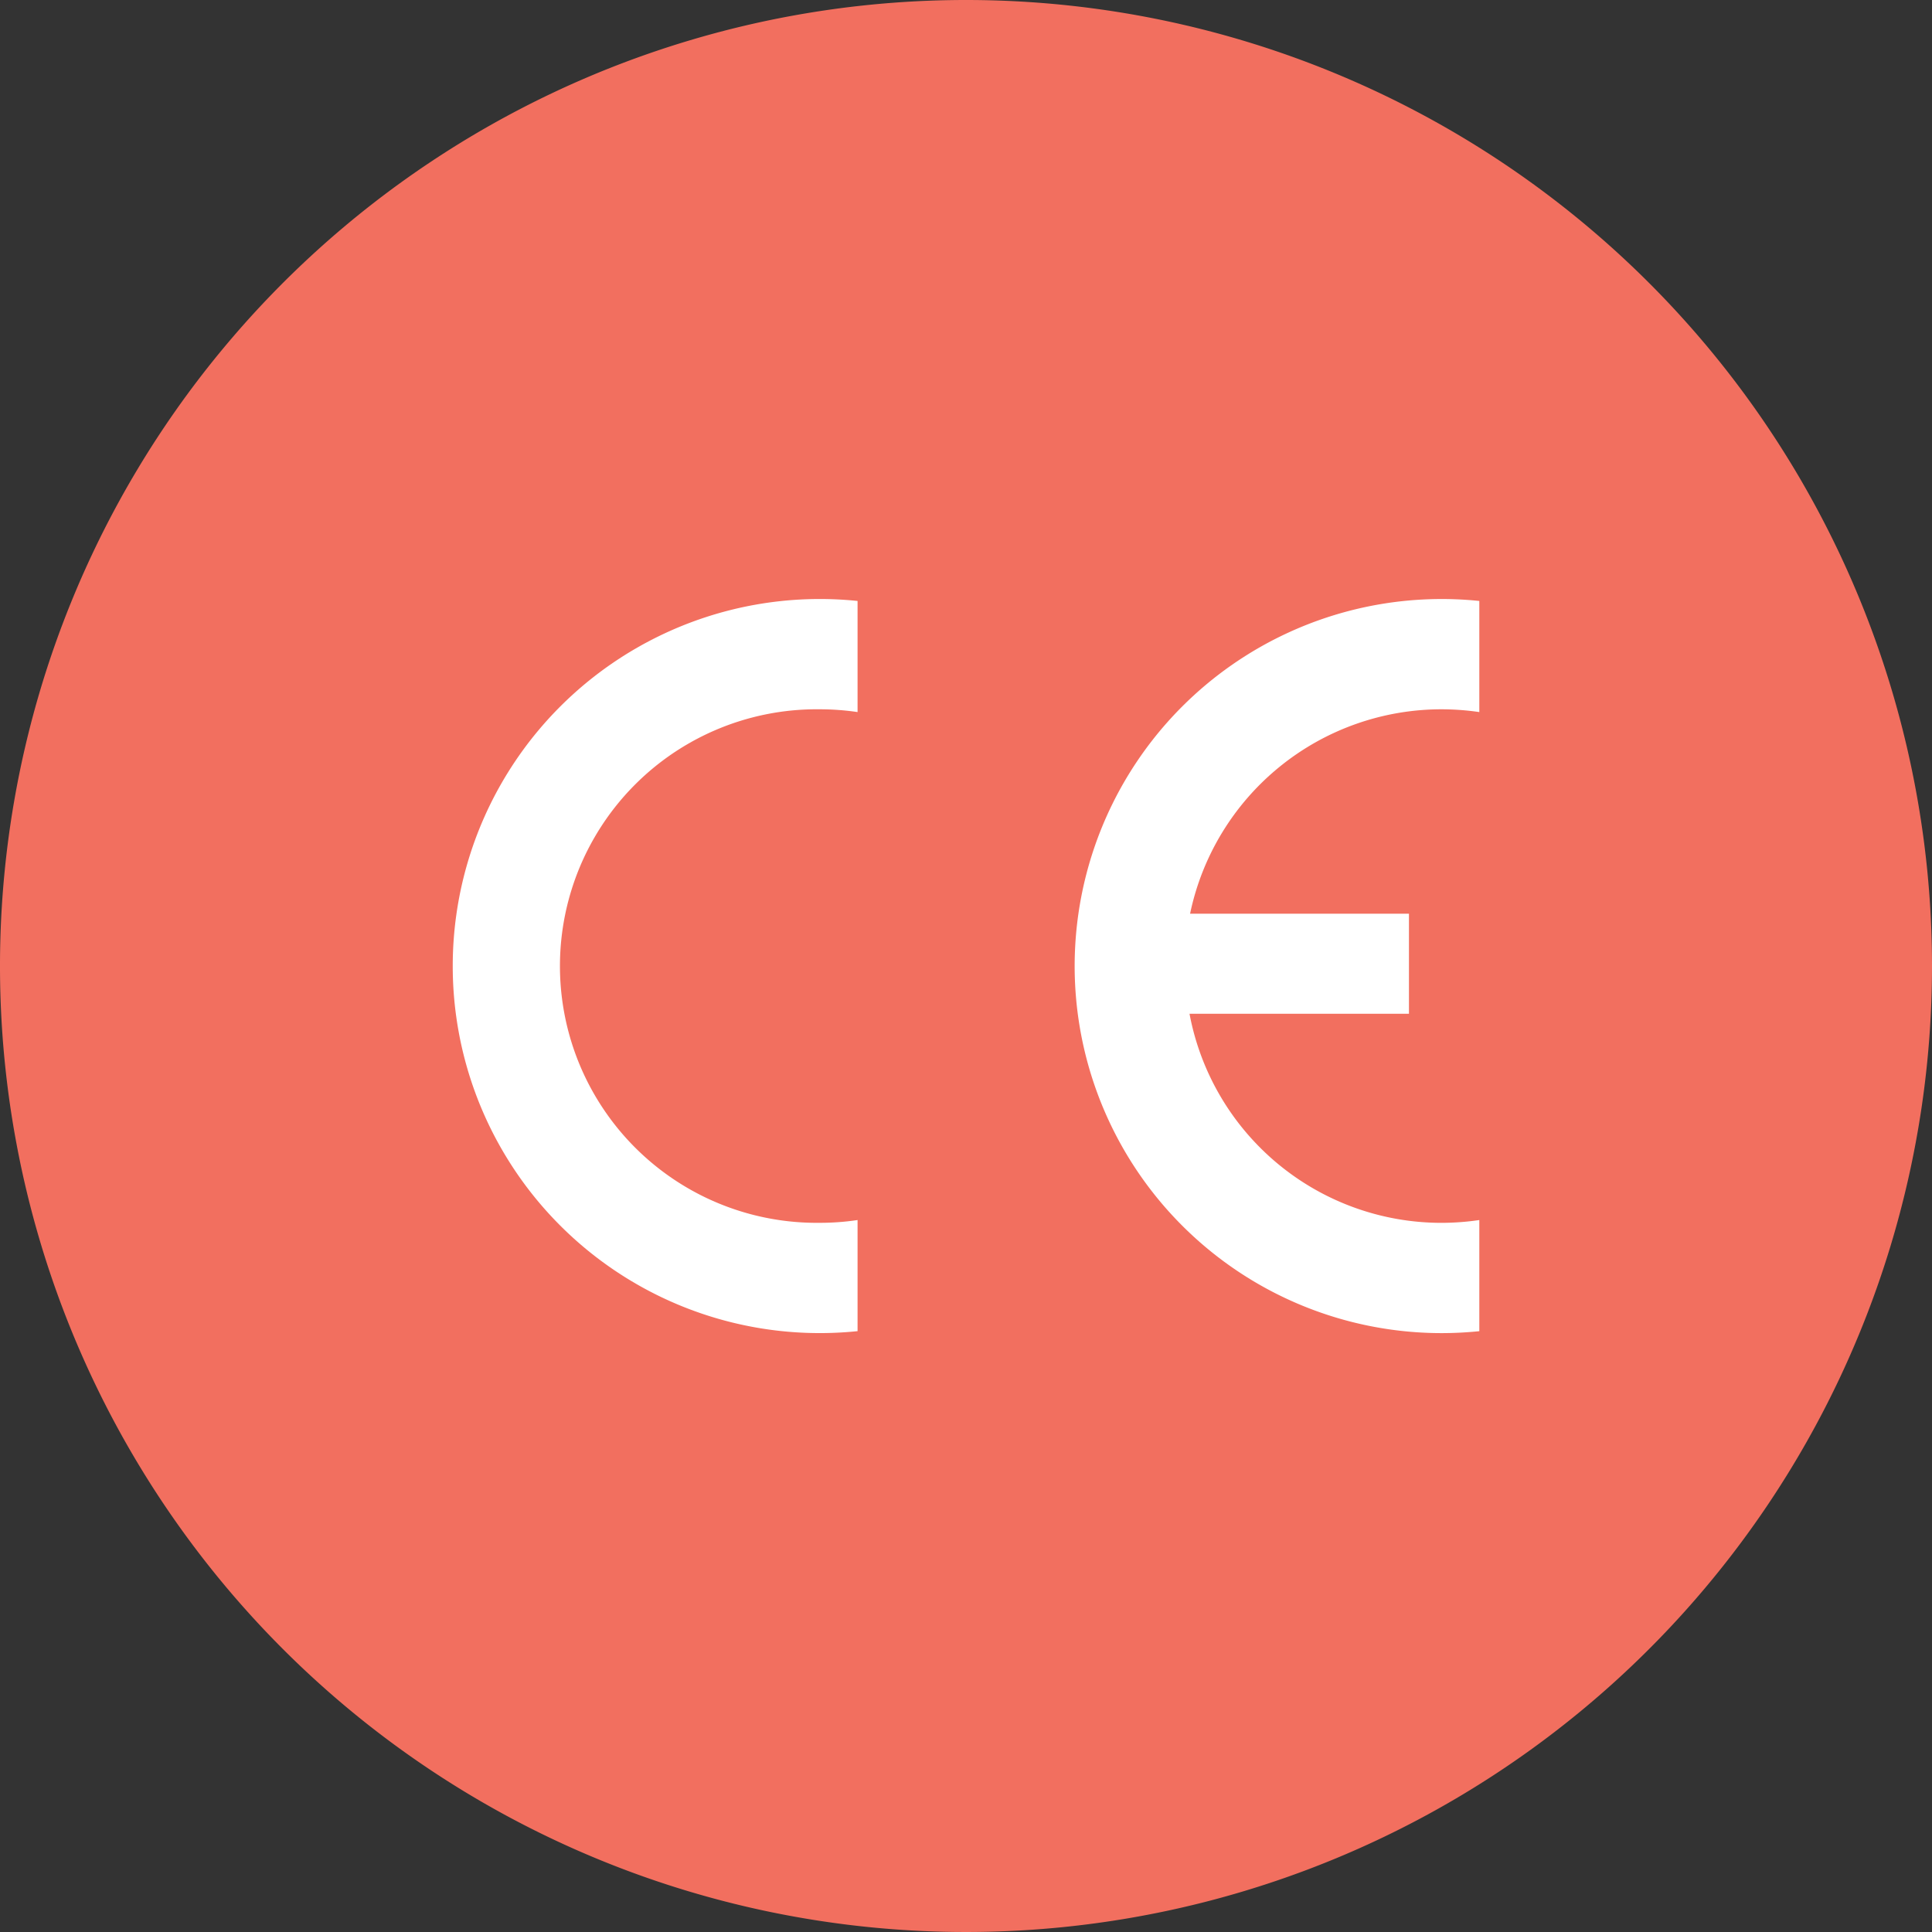 <svg xmlns="http://www.w3.org/2000/svg" xmlns:xlink="http://www.w3.org/1999/xlink" width="55" height="55.004" viewBox="0 0 55 55.004">
  <rect x="0" y="0" width="55" height="55.004" fill="#333333" stroke="none"/>
  <defs>
    <clipPath id="clip-path">
      <rect id="Rectangle_6136" data-name="Rectangle 6136" width="55" height="55.004" transform="translate(0 0)" fill="none"/>
    </clipPath>
  </defs>
  <g id="CE" transform="translate(0 0)">
    <g id="Groupe_6397" data-name="Groupe 6397" clip-path="url(#clip-path)">
      <path id="Tracé_602" data-name="Tracé 602" d="M55,27.5A27.5,27.5,0,1,1,27.5,0,27.5,27.5,0,0,1,55,27.5" fill="#f26f5f"/>
      <path id="Tracé_603" data-name="Tracé 603" d="M24.413,34.732a7.214,7.214,0,0,1-1.077.079,7.31,7.31,0,1,1,0-14.619,7.49,7.49,0,0,1,1.077.079V17.108a10.449,10.449,0,1,0,0,20.787Z" fill="#fff"/>
      <path id="Tracé_604" data-name="Tracé 604" d="M41.036,20.192a7.648,7.648,0,0,1,1.077.079V17.108a10.449,10.449,0,1,0-1.077,20.843,10.638,10.638,0,0,0,1.077-.055V34.732a7.5,7.5,0,0,1-1.077.08,7.3,7.3,0,0,1-7.173-5.952H40.11V26.012H33.879a7.314,7.314,0,0,1,7.157-5.82" fill="#fff"/>
    </g>
  </g>
</svg>
